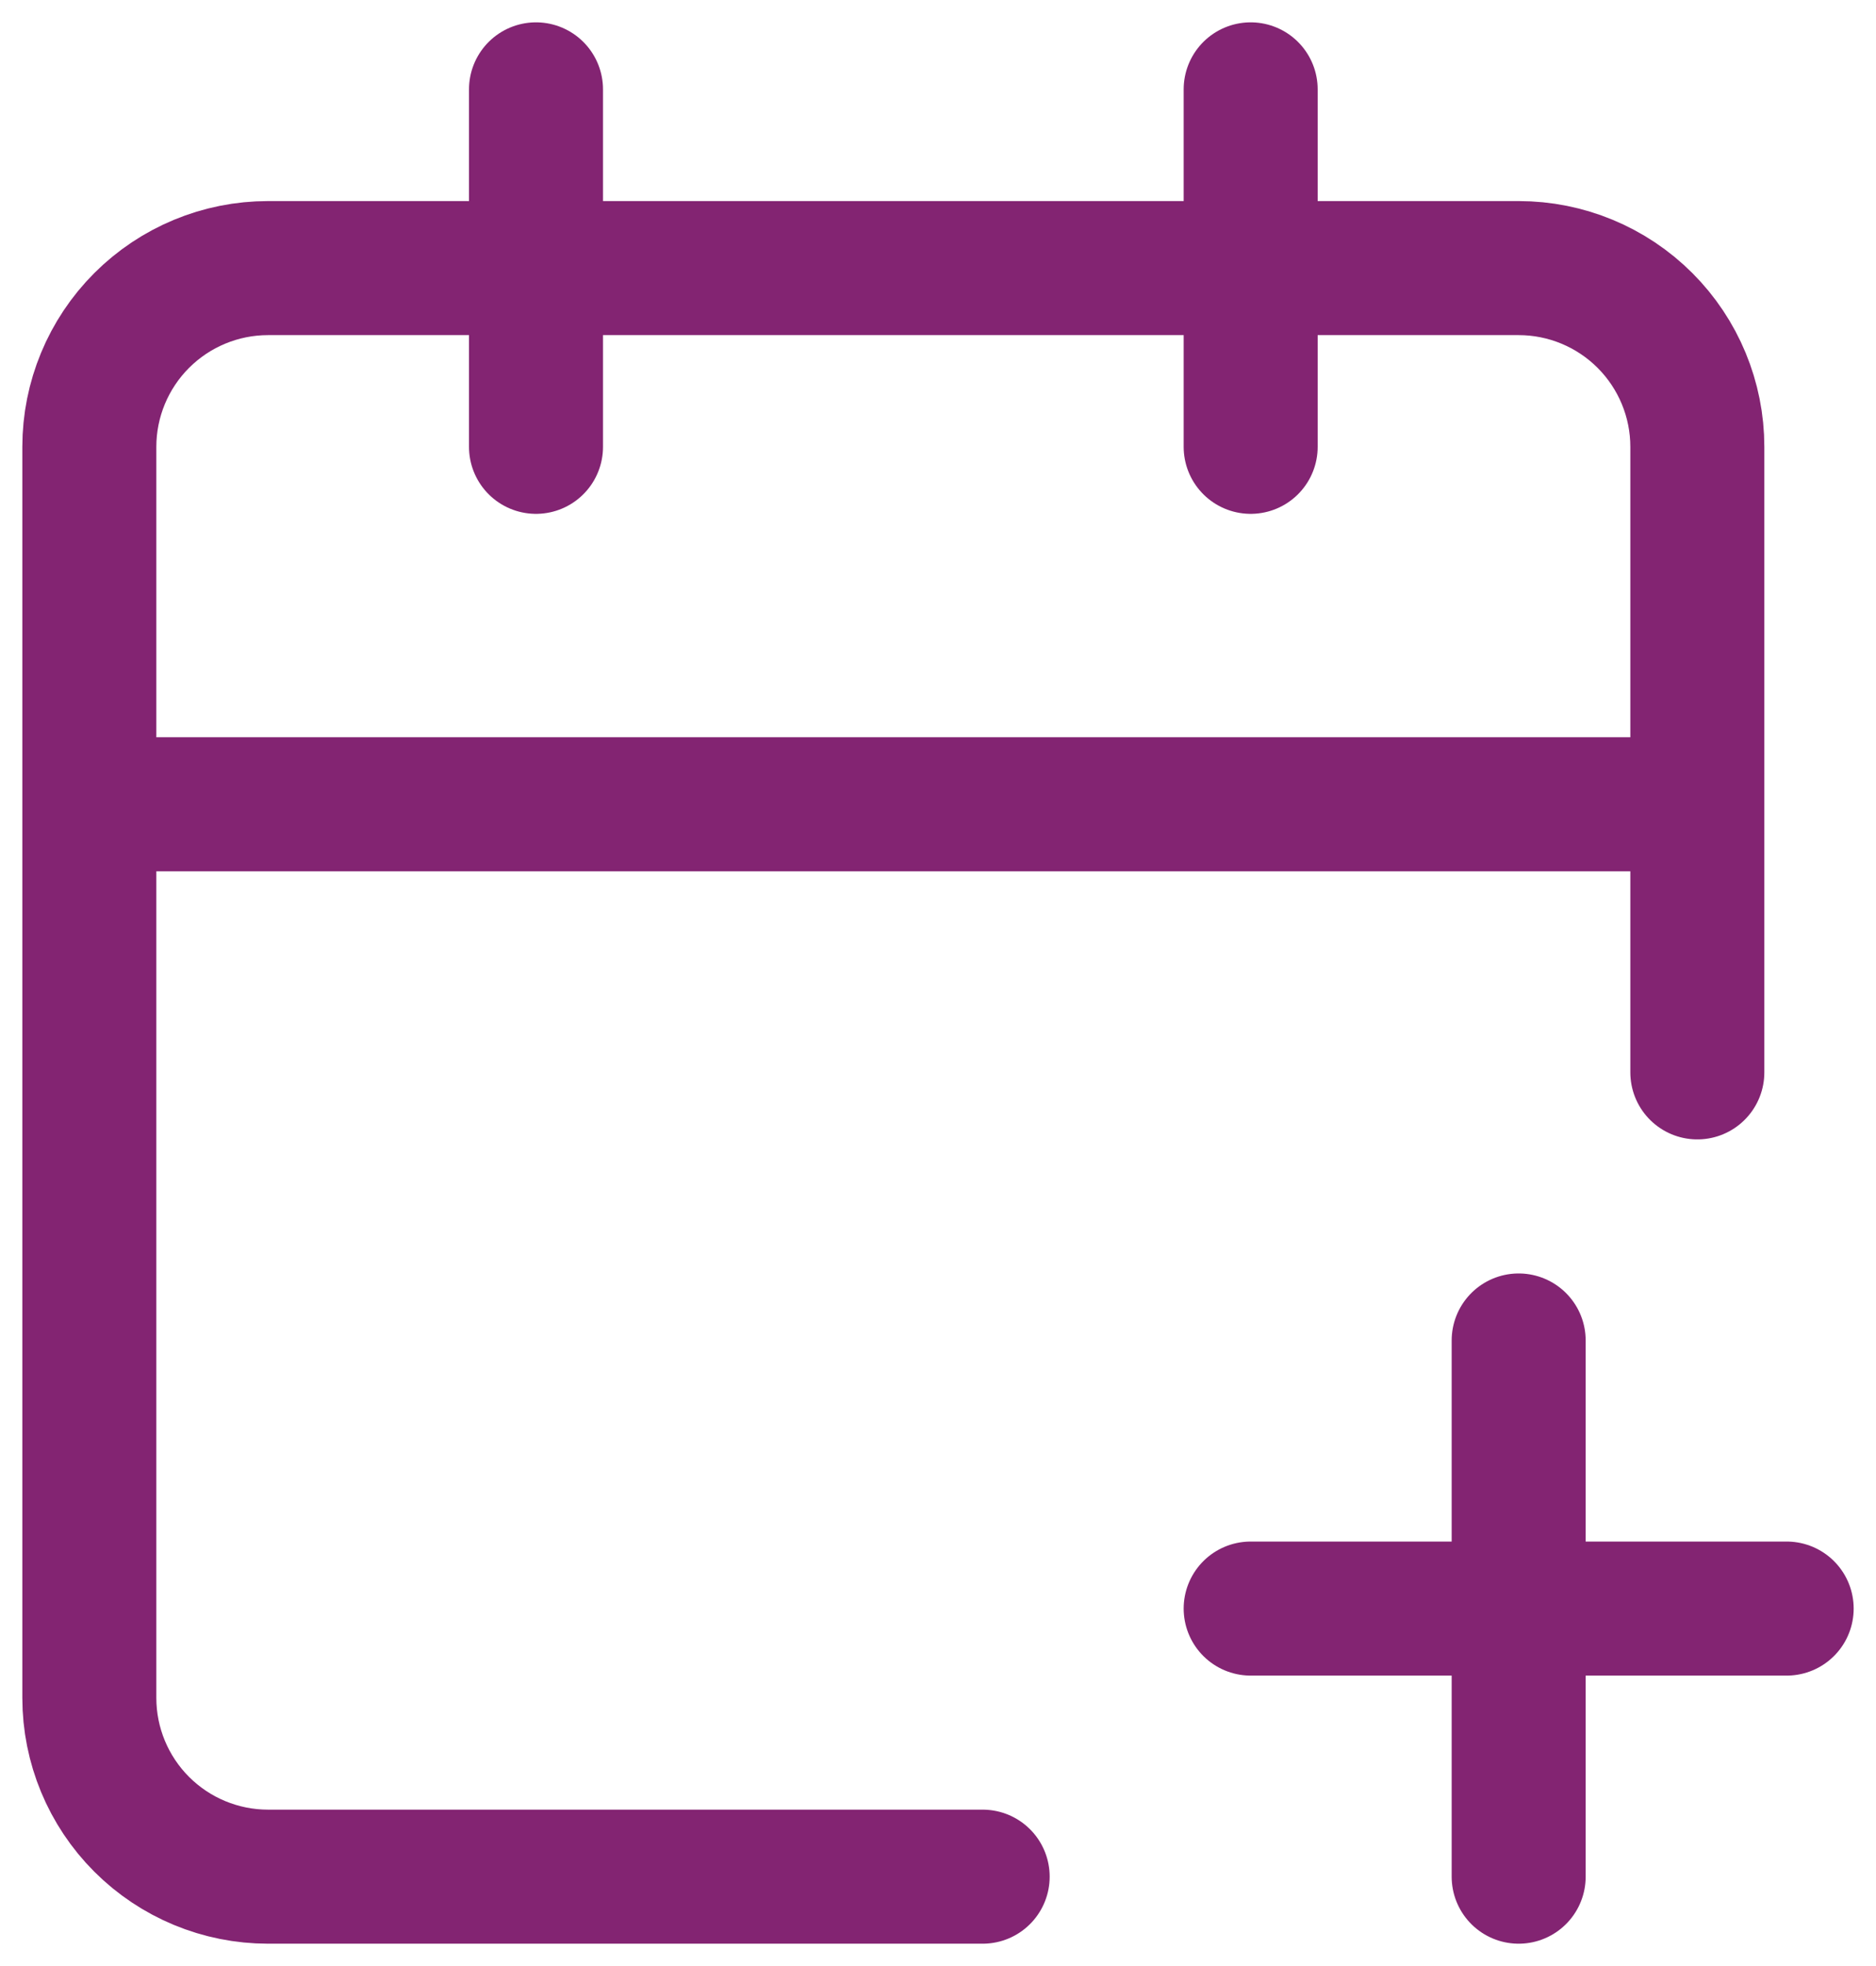 <?xml version="1.0" encoding="UTF-8"?>
<svg xmlns="http://www.w3.org/2000/svg" width="21" height="22" viewBox="0 0 21 22" fill="none">
  <g clip-path="url(#clip0_42_6238)">
    <path d="M19 12V5C19 4.47 18.789 3.961 18.414 3.586C18.039 3.211 17.53 3 17 3H3C2.47 3 1.961 3.211 1.586 3.586C1.211 3.961 1 4.47 1 5V19C1 19.53 1.211 20.039 1.586 20.414C1.961 20.789 2.47 21 3 21H11M14 1V5M6 1V5M1 9H19M17 15V21M14 18H20" stroke="#832472" stroke-width="1.5" stroke-linecap="round" stroke-linejoin="round"></path>
  </g>
  <defs>
    <clipPath id="clip0_42_6238">
      <rect width="21" height="22" fill="white"></rect>
    </clipPath>
  </defs>
</svg>

